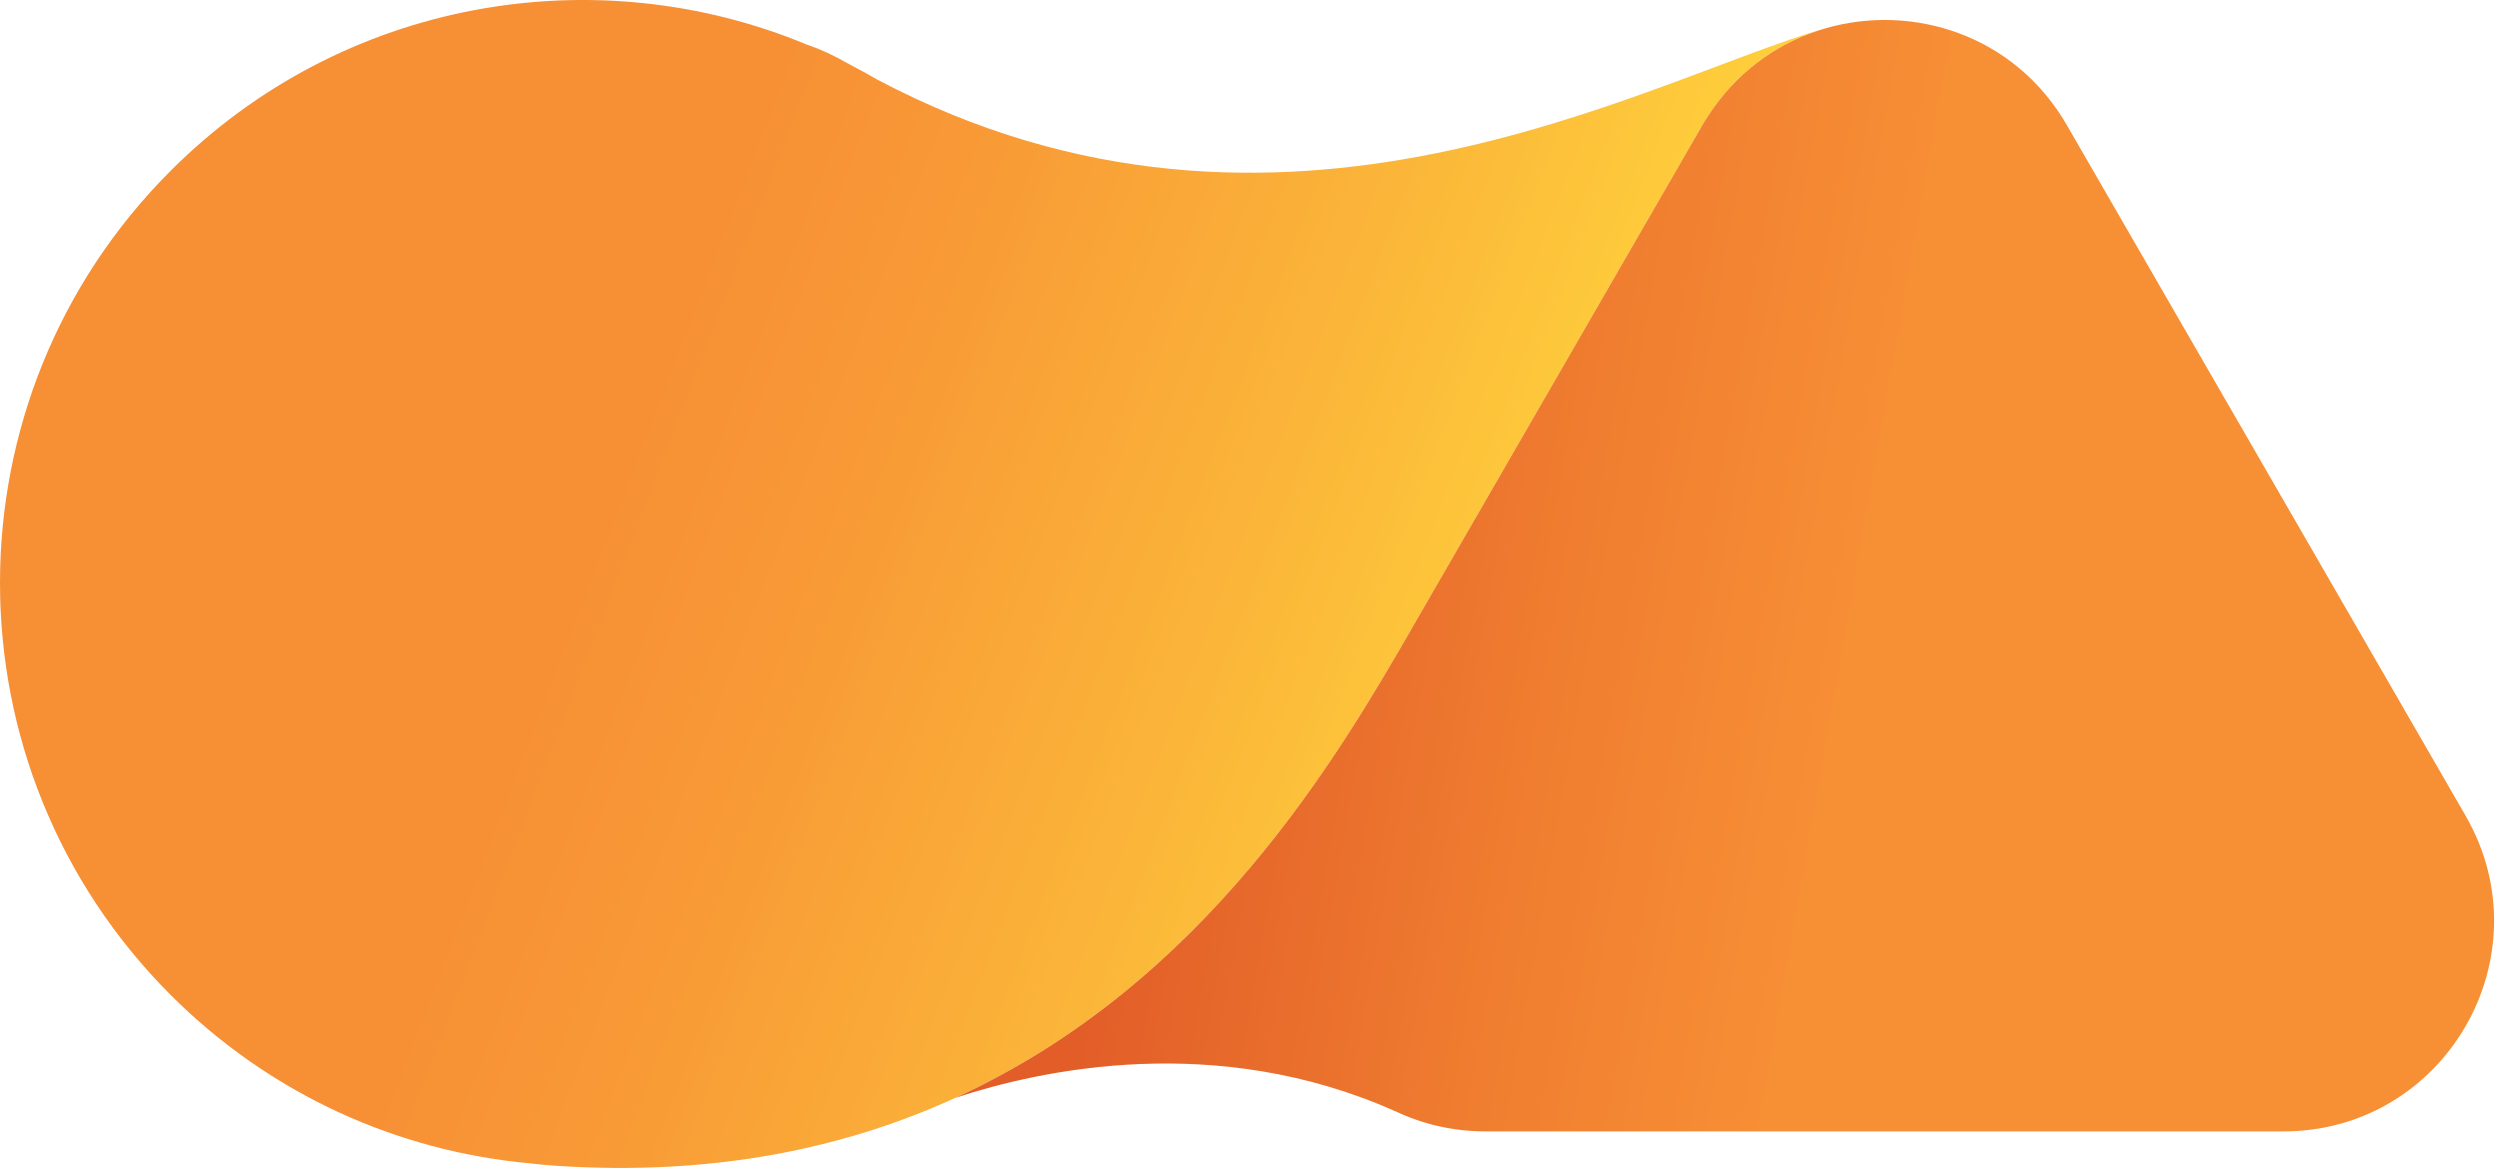 <svg width="309" height="145" viewBox="0 0 309 145" fill="none" xmlns="http://www.w3.org/2000/svg">
<path d="M108.386 9.815C107.298 9.177 106.195 8.572 105.079 7.998C105.039 7.974 105.003 7.954 104.963 7.934C103.099 6.858 101.373 6.069 99.772 5.532C73.626 -5.358 42.369 -0.17 21.1 21.099C-7.033 49.232 -7.033 94.849 21.1 122.983C33.464 135.346 49.206 142.275 65.355 143.773C66.407 143.901 67.494 144.008 68.634 144.084C88.313 145.403 104.597 141.869 118.108 135.681C149.082 121.497 165.446 93.355 174.543 77.597L210.418 15.461C210.868 14.68 211.358 13.95 211.868 13.241C215.41 8.293 220.291 5.049 225.598 3.511C225.598 3.507 225.598 3.503 225.602 3.496C203.449 9.89 158.286 36.235 108.386 9.815Z" fill="url(#paint0_linear_419_407)"/>
<path d="M304.752 100.83L255.461 15.461C249.042 4.34 236.443 0.364 225.594 3.512C220.287 5.05 215.41 8.293 211.864 13.241C211.358 13.951 210.864 14.684 210.414 15.461L174.805 77.135C174.717 77.286 174.626 77.446 174.538 77.601C165.442 93.359 149.078 121.501 118.104 135.685C128.75 132.179 150.373 127.513 172.399 137.327V137.315C175.749 138.917 179.535 139.841 183.646 139.841H282.224C302.245 139.841 314.756 118.17 304.748 100.83H304.752Z" fill="url(#paint1_linear_419_407)"/>
<defs>
<linearGradient id="paint0_linear_419_407" x1="13.183" y1="24.294" x2="191.365" y2="92.69" gradientUnits="userSpaceOnUse">
<stop offset="0.36" stop-color="#F78F35"/>
<stop offset="0.51" stop-color="#F89936"/>
<stop offset="0.78" stop-color="#FBB639"/>
<stop offset="1" stop-color="#FFD23C"/>
</linearGradient>
<linearGradient id="paint1_linear_419_407" x1="131.264" y1="61.066" x2="312.338" y2="92.993" gradientUnits="userSpaceOnUse">
<stop offset="0.07" stop-color="#E25D28"/>
<stop offset="0.35" stop-color="#F07E30"/>
<stop offset="0.54" stop-color="#F78F35"/>
</linearGradient>
</defs>
</svg>
